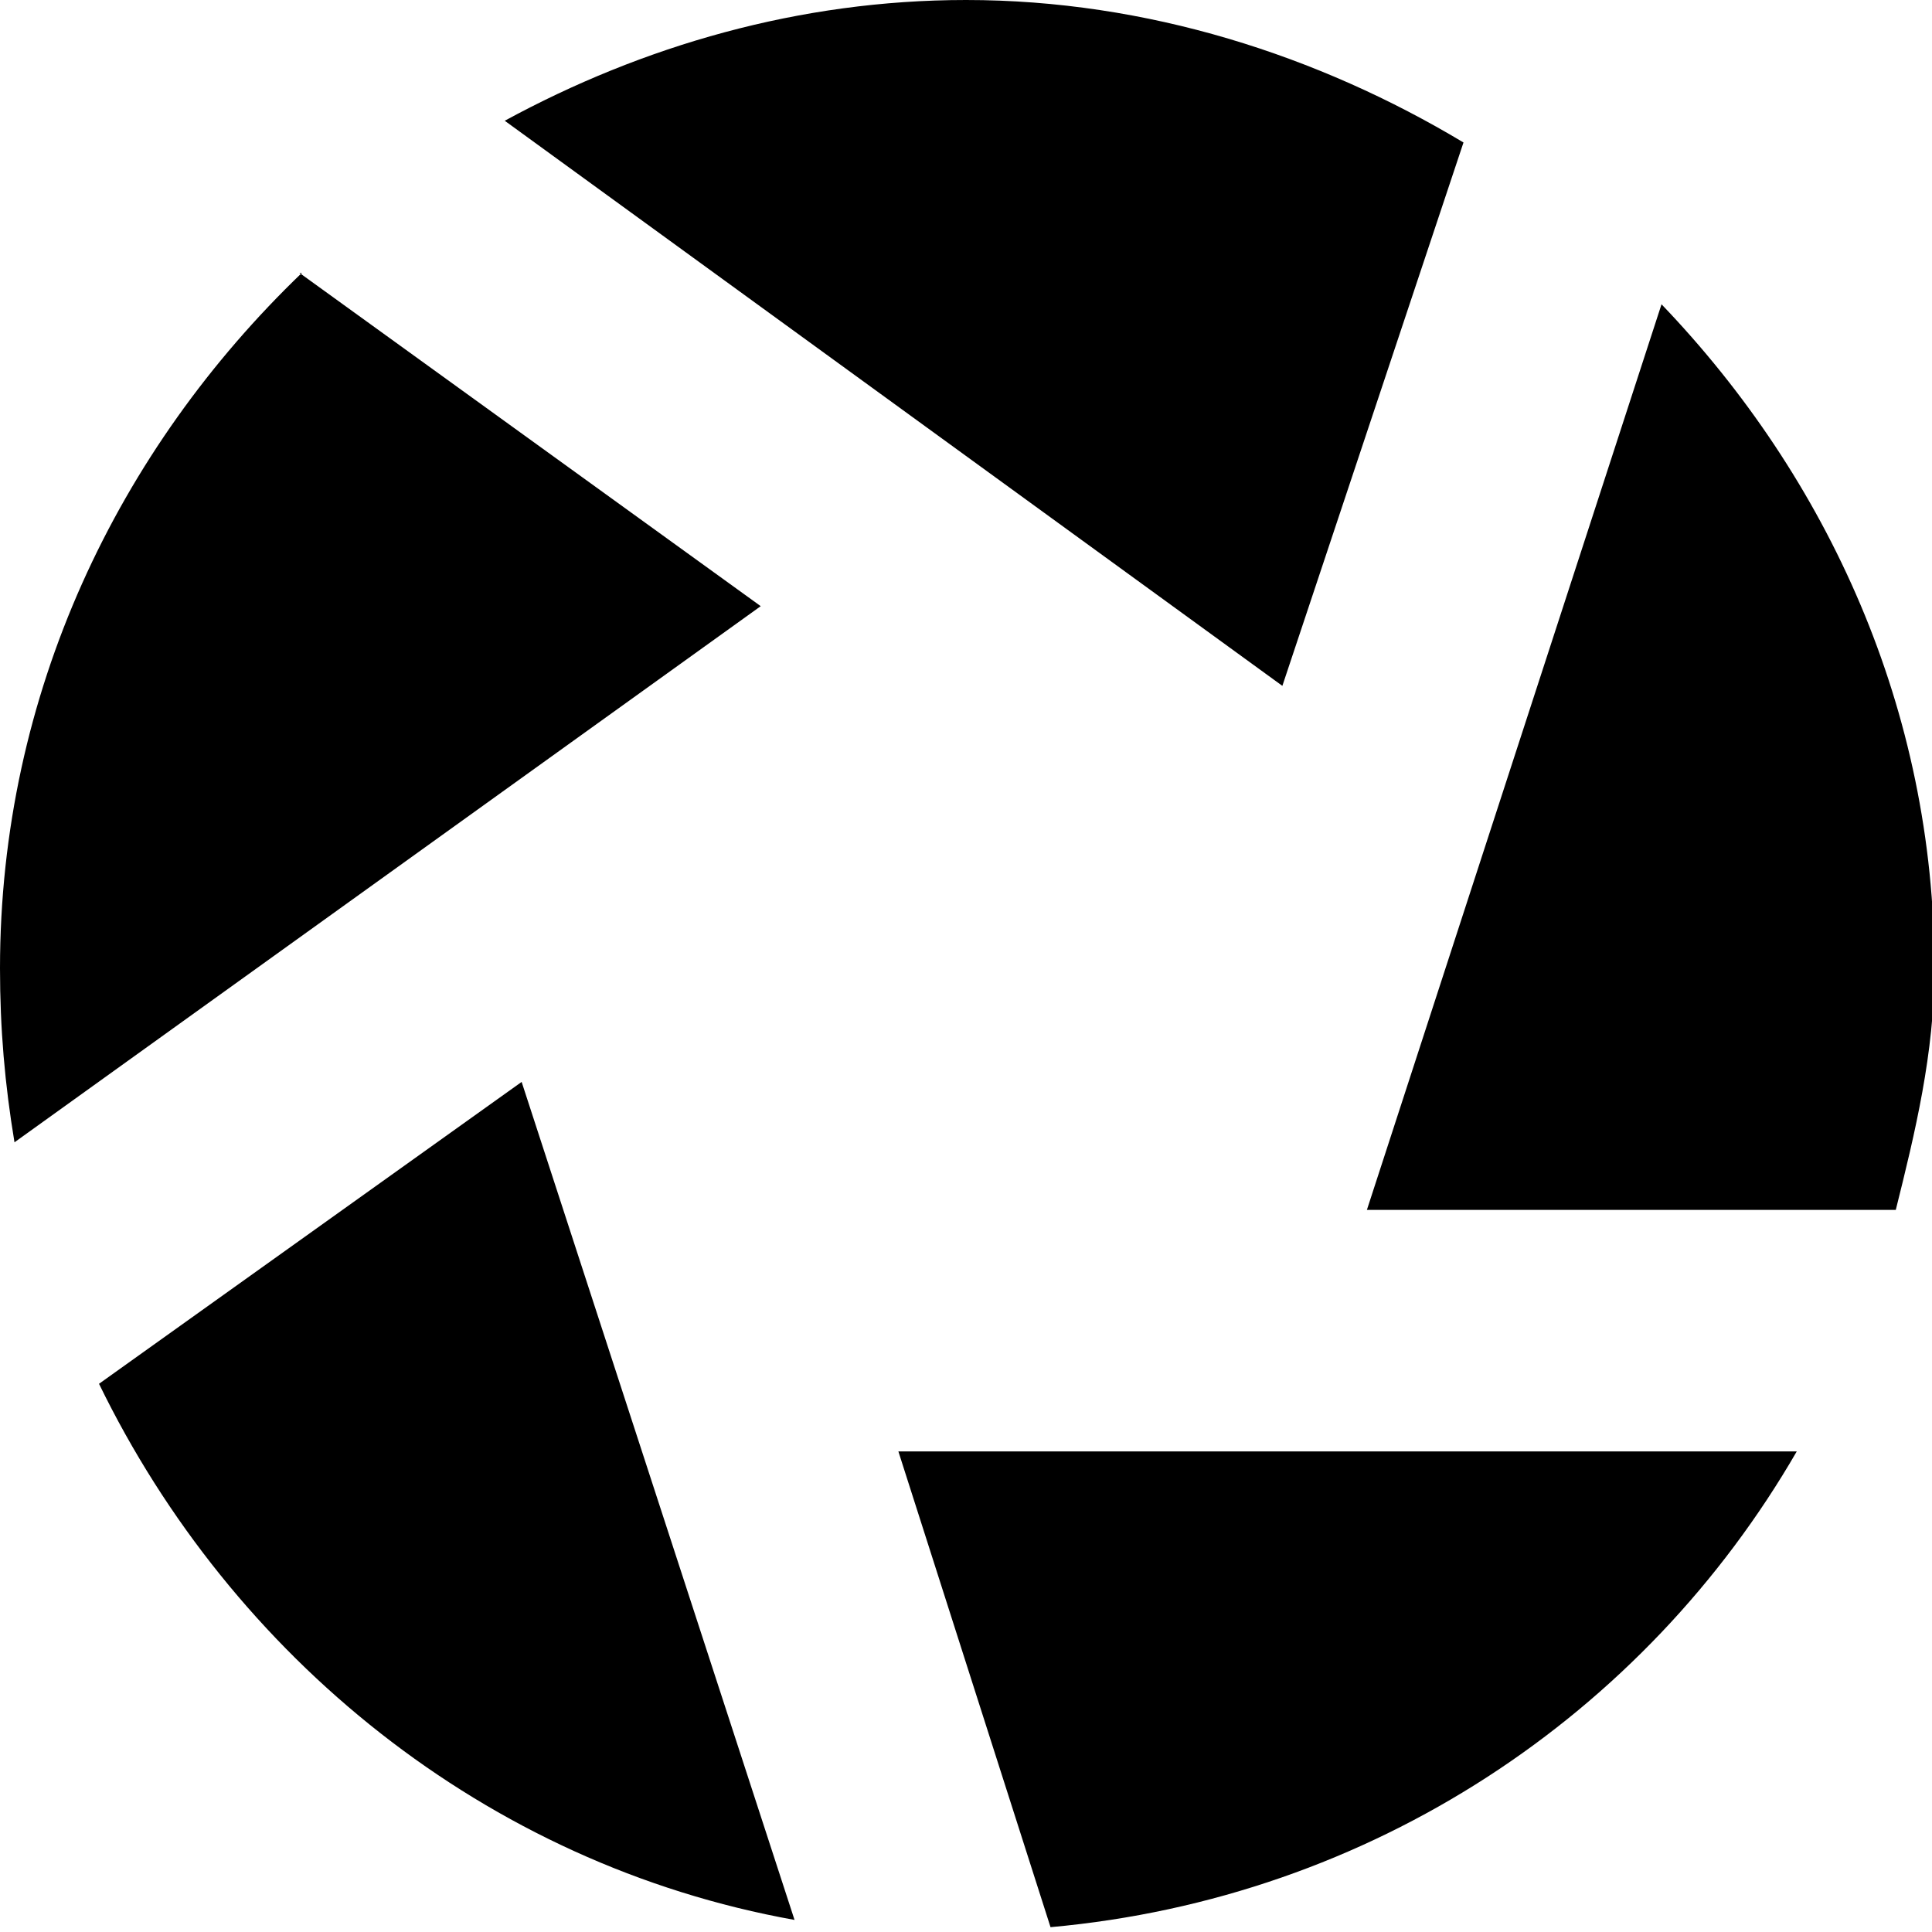<?xml version="1.0" encoding="utf-8"?>
<svg fill="#000000" width="800px" height="800px" viewBox="0 0 8 8" xmlns="http://www.w3.org/2000/svg">
  <path d="M4 0c-.69 0-1.34.19-1.91.5l3.22 2.34.75-2.25c-.6-.36-1.31-.59-2.06-.59zm-2.75 1.13c-.76.73-1.25 1.74-1.25 2.88 0 .25.02.48.06.72l3.09-2.22-1.91-1.38zm5.63.13l-1.22 3.75h2.19c.08-.32.16-.65.16-1 0-1.07-.44-2.03-1.13-2.75zm-4.72 3.22l-1.75 1.25c.55 1.13 1.6 1.99 2.88 2.22l-1.13-3.47zm1.56 1.53l.63 1.97c1.33-.12 2.46-.88 3.09-1.97h-3.72z"
  />
</svg>